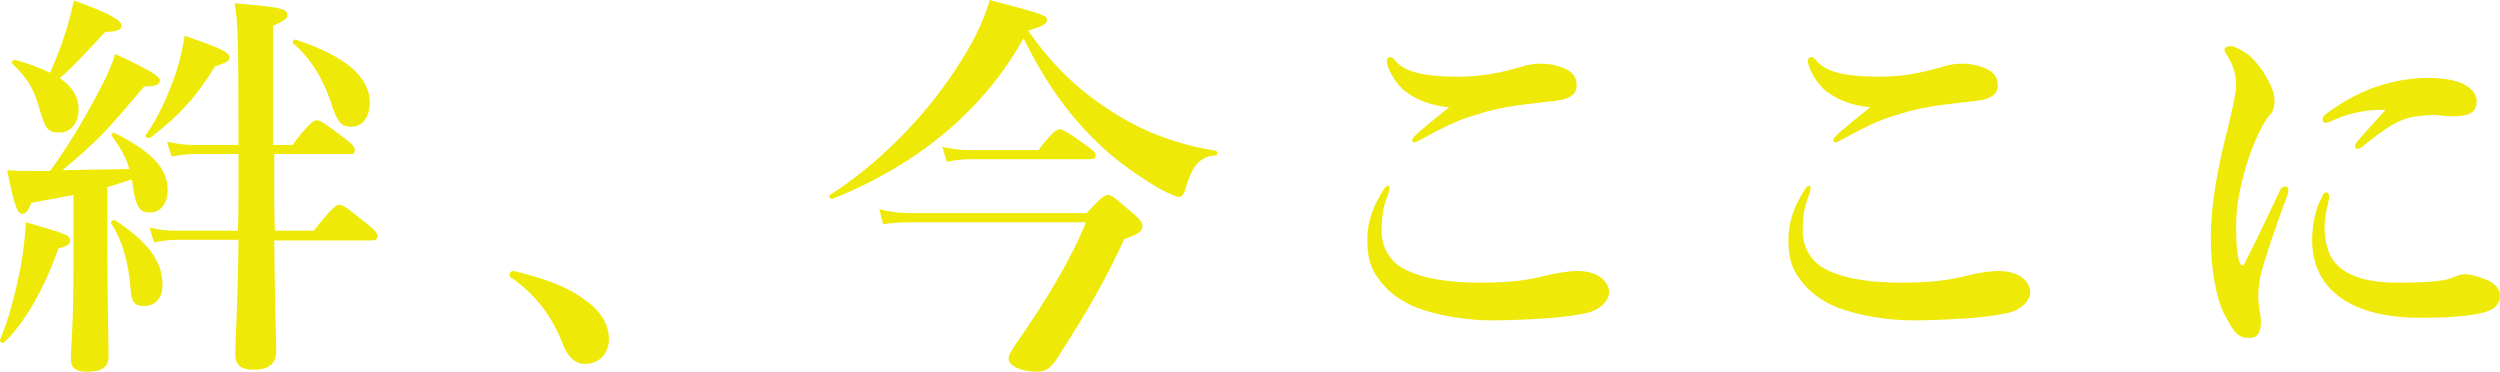 <?xml version="1.0" encoding="utf-8"?>
<!-- Generator: Adobe Illustrator 25.4.6, SVG Export Plug-In . SVG Version: 6.00 Build 0)  -->
<svg version="1.1" id="レイヤー_1" xmlns="http://www.w3.org/2000/svg" xmlns:xlink="http://www.w3.org/1999/xlink" x="0px"
	 y="0px" width="384.7px" height="57.2px" viewBox="0 0 384.7 57.2" style="enable-background:new 0 0 384.7 57.2;"
	 xml:space="preserve">
<style type="text/css">
	.st0{fill:#EEE906;}
</style>
<g>
	<path class="st0" d="M9,38.2C6.8,44.5,3.6,50,0.6,52.7c-0.2,0.2-0.7-0.1-0.6-0.4c1.4-3.3,2.3-7,3.1-10.8c0.4-2.2,0.7-4.4,0.9-7.3
		c6.2,1.8,6.8,2,6.8,2.8C10.8,37.6,10.3,37.9,9,38.2z M7.7,26.3c2.3-3.1,5-7.5,7-11.3c1.5-2.7,2.6-5.1,3-6.7
		c5.2,2.4,6.9,3.4,6.9,4.1c0,0.6-0.6,0.9-2.4,0.9c-6.4,7.5-6.8,8-12.6,12.9c3.5-0.1,6.9-0.1,10.3-0.2c-0.5-1.8-1.4-3.3-2.7-5.1
		c-0.2-0.2,0.2-0.6,0.5-0.4c5.6,2.8,8.1,5.4,8.1,8.7c0,2.1-1.1,3.5-2.7,3.5c-1.5,0-2.2-0.6-2.7-4.4c-0.1-0.4-0.1-0.5-0.1-0.7
		c-1.2,0.4-2.5,0.8-3.8,1.2v8.5c0,6.6,0.2,14.8,0.2,17.5c0,1.7-1,2.4-3.3,2.4c-1.8,0-2.5-0.6-2.5-2c0-1.3,0.4-5.3,0.4-13.3V30
		c-2,0.4-4.3,0.8-6.5,1.2c-0.4,1.2-0.8,1.7-1.4,1.7c-0.7,0-1.2-1.2-2.3-6.7c1.5,0.1,2.2,0.1,3.1,0.1H7.7z M12.1,16.8
		c0,2.1-1.2,3.6-2.9,3.6c-1.8,0-2.2-0.4-3.2-3.9c-0.8-2.8-1.7-4.4-4.1-6.7C1.7,9.6,2,9.2,2.3,9.2c2.2,0.6,3.9,1.3,5.4,2
		c1.2-2.6,2.4-6,3.1-8.7c0.2-0.9,0.4-1.7,0.6-2.4c4.9,1.7,7.3,3,7.3,3.8c0,0.7-0.7,1-2.5,1c-4.1,4.4-5.1,5.5-7,7.1
		C11.2,13.4,12.1,15,12.1,16.8z M22.1,47.1c-1.4,0-1.9-0.7-2-2.6c-0.3-4.2-1.4-7.8-3-10.1c-0.2-0.2,0.4-0.7,0.6-0.5
		c5.1,3.3,7.3,6.4,7.3,9.8C25.1,45.8,23.9,47.1,22.1,47.1z M33.1,10.2c-2.9,4.7-5.4,7.5-10,11c-0.2,0.2-0.9-0.2-0.7-0.4
		c1.8-2.4,3.6-6.3,4.8-10c0.6-1.9,1-3.8,1.2-5.3c5.9,2,6.9,2.6,6.9,3.3C35.4,9.4,34.7,9.7,33.1,10.2z M42.2,28.2
		c0,2.4,0,4.9,0.1,7.3h6c2.7-3.5,3.5-4,3.9-4c0.6,0,1.2,0.5,4.1,2.8c1.3,1,1.8,1.6,1.8,2S57.9,37,57.2,37h-15
		c0.1,11.2,0.3,14.1,0.3,17.1c0,1.9-1.2,2.8-3.5,2.8c-1.8,0-2.8-0.7-2.8-2.3c0-2.1,0.4-7.5,0.5-17.7h-9.4c-1,0-2.2,0.1-3.6,0.4
		l-0.7-2.3c1.6,0.4,2.8,0.5,4,0.5h9.6c0.1-2.1,0.1-4.4,0.1-6.9v-4.9h-6.5c-1.2,0-2.3,0.1-3.8,0.4l-0.7-2.3c1.7,0.4,3,0.5,4.2,0.5
		h6.8c0-16.3-0.1-19.1-0.6-21.8c7,0.6,8.1,0.8,8.1,1.8c0,0.6-0.2,0.7-2.2,1.7v18.3H45c2.5-3.3,3.3-3.8,3.7-3.8
		c0.6,0,1.3,0.5,4.1,2.6c1.3,1,1.8,1.5,1.8,2s-0.2,0.6-0.8,0.6H42.2V28.2z M54.1,19.5c-1.6,0-2.2-0.6-3.3-4.1
		c-1.2-3.5-3.3-6.8-5.7-8.7c-0.2-0.2,0.1-0.7,0.4-0.6c7.6,2.5,11.4,5.7,11.4,9.7C56.9,18.1,55.7,19.5,54.1,19.5z"/>
	<path class="st0" d="M78.4,42.3c0-0.3,0.2-0.6,0.6-0.6c3.9,0.9,8,2.2,10.8,4.3c2.7,1.8,3.9,4,3.9,6.2c0,2-1.3,3.8-3.7,3.8
		c-1.7,0-2.7-1.4-3.3-2.8c-1.7-4.6-4.4-7.9-7.9-10.4C78.6,42.8,78.4,42.6,78.4,42.3z"/>
	<path class="st0" d="M128.1,30.6c-0.3,0.1-0.7-0.4-0.4-0.6c7.4-4.7,14.6-12,19.4-19.4c2.4-3.6,4.3-7.3,5.2-10.6
		c8.7,2.3,8.8,2.4,8.8,3.1c0,0.6-0.5,0.9-2.9,1.6c4.1,5.9,8.6,9.9,13.9,13.1c4.4,2.7,9.4,4.5,15,5.4c0.3,0.1,0.3,0.7,0,0.7
		c-2.5,0.2-3.6,1.5-4.7,5.2c-0.2,0.9-0.6,1.2-1,1.2c-0.4,0-1.2-0.4-2.3-0.9c-2.6-1.4-6.6-4.1-9.2-6.5c-5.1-4.7-8.7-9.6-12.4-17
		C151.3,17,141.3,25.3,128.1,30.6z M167.2,32.8c2.3-2.5,2.8-2.8,3.3-2.8c0.6,0,1,0.4,3.8,2.8c1.2,1,1.5,1.5,1.5,2
		c0,0.8-0.6,1.2-2.8,2c-2.9,6.2-5.2,10.4-10.5,18.6c-1,1.4-1.7,1.8-3,1.8c-2.3,0-4.3-0.9-4.3-2c0-0.4,0.1-0.7,1-2.1
		c5-7.1,8.9-13.8,10.9-18.9h-26.6c-2.1,0-3,0.1-4.6,0.3l-0.6-2.3c1.6,0.4,3.1,0.6,5.1,0.6H167.2z M159.8,23.1c2-2.7,2.8-3.2,3.2-3.2
		c0.6,0,1.4,0.5,3.9,2.3c1.2,0.8,1.7,1.3,1.7,1.7s-0.2,0.6-0.8,0.6h-18.5c-1,0-2.2,0.1-3.6,0.4l-0.7-2.3c1.7,0.4,3.1,0.5,4.4,0.5
		H159.8z"/>
	<path class="st0" d="M213.8,29c0,0.3-0.1,0.6-0.2,0.9c-0.9,2.2-1,4-1,5.7c0,2.2,1.1,4.5,3.3,5.7c3.1,1.7,7.5,2.2,12,2.2
		c5.7,0,8.5-0.7,10.9-1.3c1-0.2,2.7-0.5,3.9-0.5c3.6,0,4.9,1.9,4.9,3.3c0,1.3-1.5,2.8-3.6,3.2c-1,0.2-3.1,0.6-6.4,0.8
		c-3,0.2-6,0.3-8,0.3c-4.1,0-8.6-0.8-11.7-2c-2.5-1-4.4-2.5-5.7-4.3c-1.4-1.8-1.8-3.6-1.8-6.2c0-2.7,0.9-5.1,2.5-7.6
		c0.2-0.4,0.5-0.6,0.7-0.6C213.8,28.5,213.8,28.7,213.8,29z M214.6,9.2c1.3,1.7,4,2.6,9.7,2.6c3.5,0,6.5-0.5,10.4-1.7
		c0.6-0.2,1.8-0.3,2.3-0.3s1.4,0,2.5,0.3c1.8,0.5,3,1.2,3.1,2.8c0.1,1.2-0.4,1.8-1.7,2.3c-0.9,0.3-2.2,0.4-4.1,0.6
		c-3.5,0.4-6.8,0.9-9.1,1.7c-2.5,0.7-4.3,1.4-8,3.4c-0.8,0.4-1.7,1-2,1c-0.3,0-0.4-0.1-0.4-0.4c0-0.4,1.7-1.8,5.7-5
		c-2.6-0.2-5-1.1-6.7-2.4c-1.6-1.2-2.9-3.7-2.9-4.7c0-0.4,0.2-0.6,0.5-0.6C214.1,8.7,214.4,9,214.6,9.2z"/>
	<path class="st0" d="M278.6,29c0,0.3-0.1,0.6-0.2,0.9c-0.9,2.2-1,4-1,5.7c0,2.2,1.1,4.5,3.3,5.7c3.1,1.7,7.5,2.2,12,2.2
		c5.7,0,8.5-0.7,10.9-1.3c1-0.2,2.7-0.5,3.9-0.5c3.6,0,4.9,1.9,4.9,3.3c0,1.3-1.5,2.8-3.6,3.2c-1,0.2-3.1,0.6-6.4,0.8
		c-3,0.2-6,0.3-8,0.3c-4.1,0-8.6-0.8-11.7-2c-2.5-1-4.4-2.5-5.7-4.3c-1.4-1.8-1.8-3.6-1.8-6.2c0-2.7,0.9-5.1,2.5-7.6
		c0.2-0.4,0.5-0.6,0.7-0.6C278.6,28.5,278.6,28.7,278.6,29z M279.4,9.2c1.3,1.7,4,2.6,9.7,2.6c3.5,0,6.5-0.5,10.4-1.7
		c0.6-0.2,1.8-0.3,2.3-0.3s1.4,0,2.5,0.3c1.8,0.5,3,1.2,3.1,2.8c0.1,1.2-0.4,1.8-1.7,2.3c-0.9,0.3-2.2,0.4-4.1,0.6
		c-3.5,0.4-6.8,0.9-9.1,1.7c-2.5,0.7-4.3,1.4-8,3.4c-0.8,0.4-1.7,1-2,1c-0.3,0-0.4-0.1-0.4-0.4c0-0.4,1.7-1.8,5.7-5
		c-2.6-0.2-5-1.1-6.7-2.4c-1.6-1.2-2.9-3.7-2.9-4.7c0-0.4,0.2-0.6,0.5-0.6C278.9,8.7,279.2,9,279.4,9.2z"/>
	<path class="st0" d="M347.9,42.2c-0.2,1-0.4,2-0.4,3.5c0,1.3,0.4,2.9,0.4,3.5c0.1,1.7-0.4,2.8-1.7,2.8c-1.8,0-2.3-0.6-4-3.8
		c-1.2-2.4-2-7-2-11.5c0-5.2,1-10.7,2.7-17.3c0.8-3.4,1.2-5.2,1.2-6.3c0-1.8-0.5-3.2-1.6-4.9c-0.1-0.2-0.2-0.3-0.2-0.6
		c0-0.2,0.3-0.5,0.9-0.5c0.7,0,2,0.7,3,1.5c0.9,0.9,1.7,1.7,2.8,3.7c0.7,1.3,1,2.3,1,3.4c0,0.8-0.3,1.7-0.9,2.2
		c-0.7,0.9-1,1.5-1.9,3.4c-1.4,3.1-3.1,8.7-3.1,13.2c0,3.7,0.2,5.4,0.7,6.2c0.1,0.2,0.4,0.2,0.5,0c1.9-3.6,3.8-7.8,5.5-11.3
		c0.2-0.6,0.6-0.7,0.9-0.7c0.3,0,0.6,0.4,0.3,1.3C350.2,34.8,348.6,39.5,347.9,42.2z M357.7,35c0,0.9,0.1,2.3,0.7,3.9
		c1,2.5,3.9,4.6,10.5,4.6c4.7,0,7.1-0.3,8-0.6c0.9-0.3,1.5-0.7,2.5-0.7c1,0,2.7,0.6,3.6,1c1.1,0.6,1.7,1.4,1.7,2.3
		c0,0.8-0.4,1.9-1.9,2.4c-1.4,0.5-4.4,1-10.4,1c-10.5,0-16.6-4.3-16.6-11.9c0-1.9,0.3-4.5,1.5-6.7c0.3-0.6,0.4-0.7,0.7-0.7
		c0.2,0,0.4,0.2,0.4,0.6C358.5,30.8,357.7,32.7,357.7,35z M359.3,18.4c-0.5,0.2-1.1,0.5-1.3,0.5c-0.5,0-0.6-0.2-0.6-0.6
		c0-0.2,0.2-0.6,0.7-0.9c1.8-1.3,4.4-3,7.7-4.1c3.1-1,5.4-1.3,8-1.3c5.6,0,7.3,2,7.3,3.6c0,1.7-1.1,2.3-3.8,2.3
		c-0.8,0-2.1-0.2-2.9-0.2c-1.2,0-2.8,0.2-3.6,0.4c-1.8,0.5-3.3,1.2-7.2,4.4c-0.3,0.2-0.5,0.4-0.8,0.4c-0.3,0-0.4-0.2-0.4-0.4
		c0-0.2,0.1-0.4,0.4-0.8c1-1.2,2.3-2.6,4.3-4.8C364.4,16.8,361.5,17.4,359.3,18.4z"/>
</g>
</svg>
